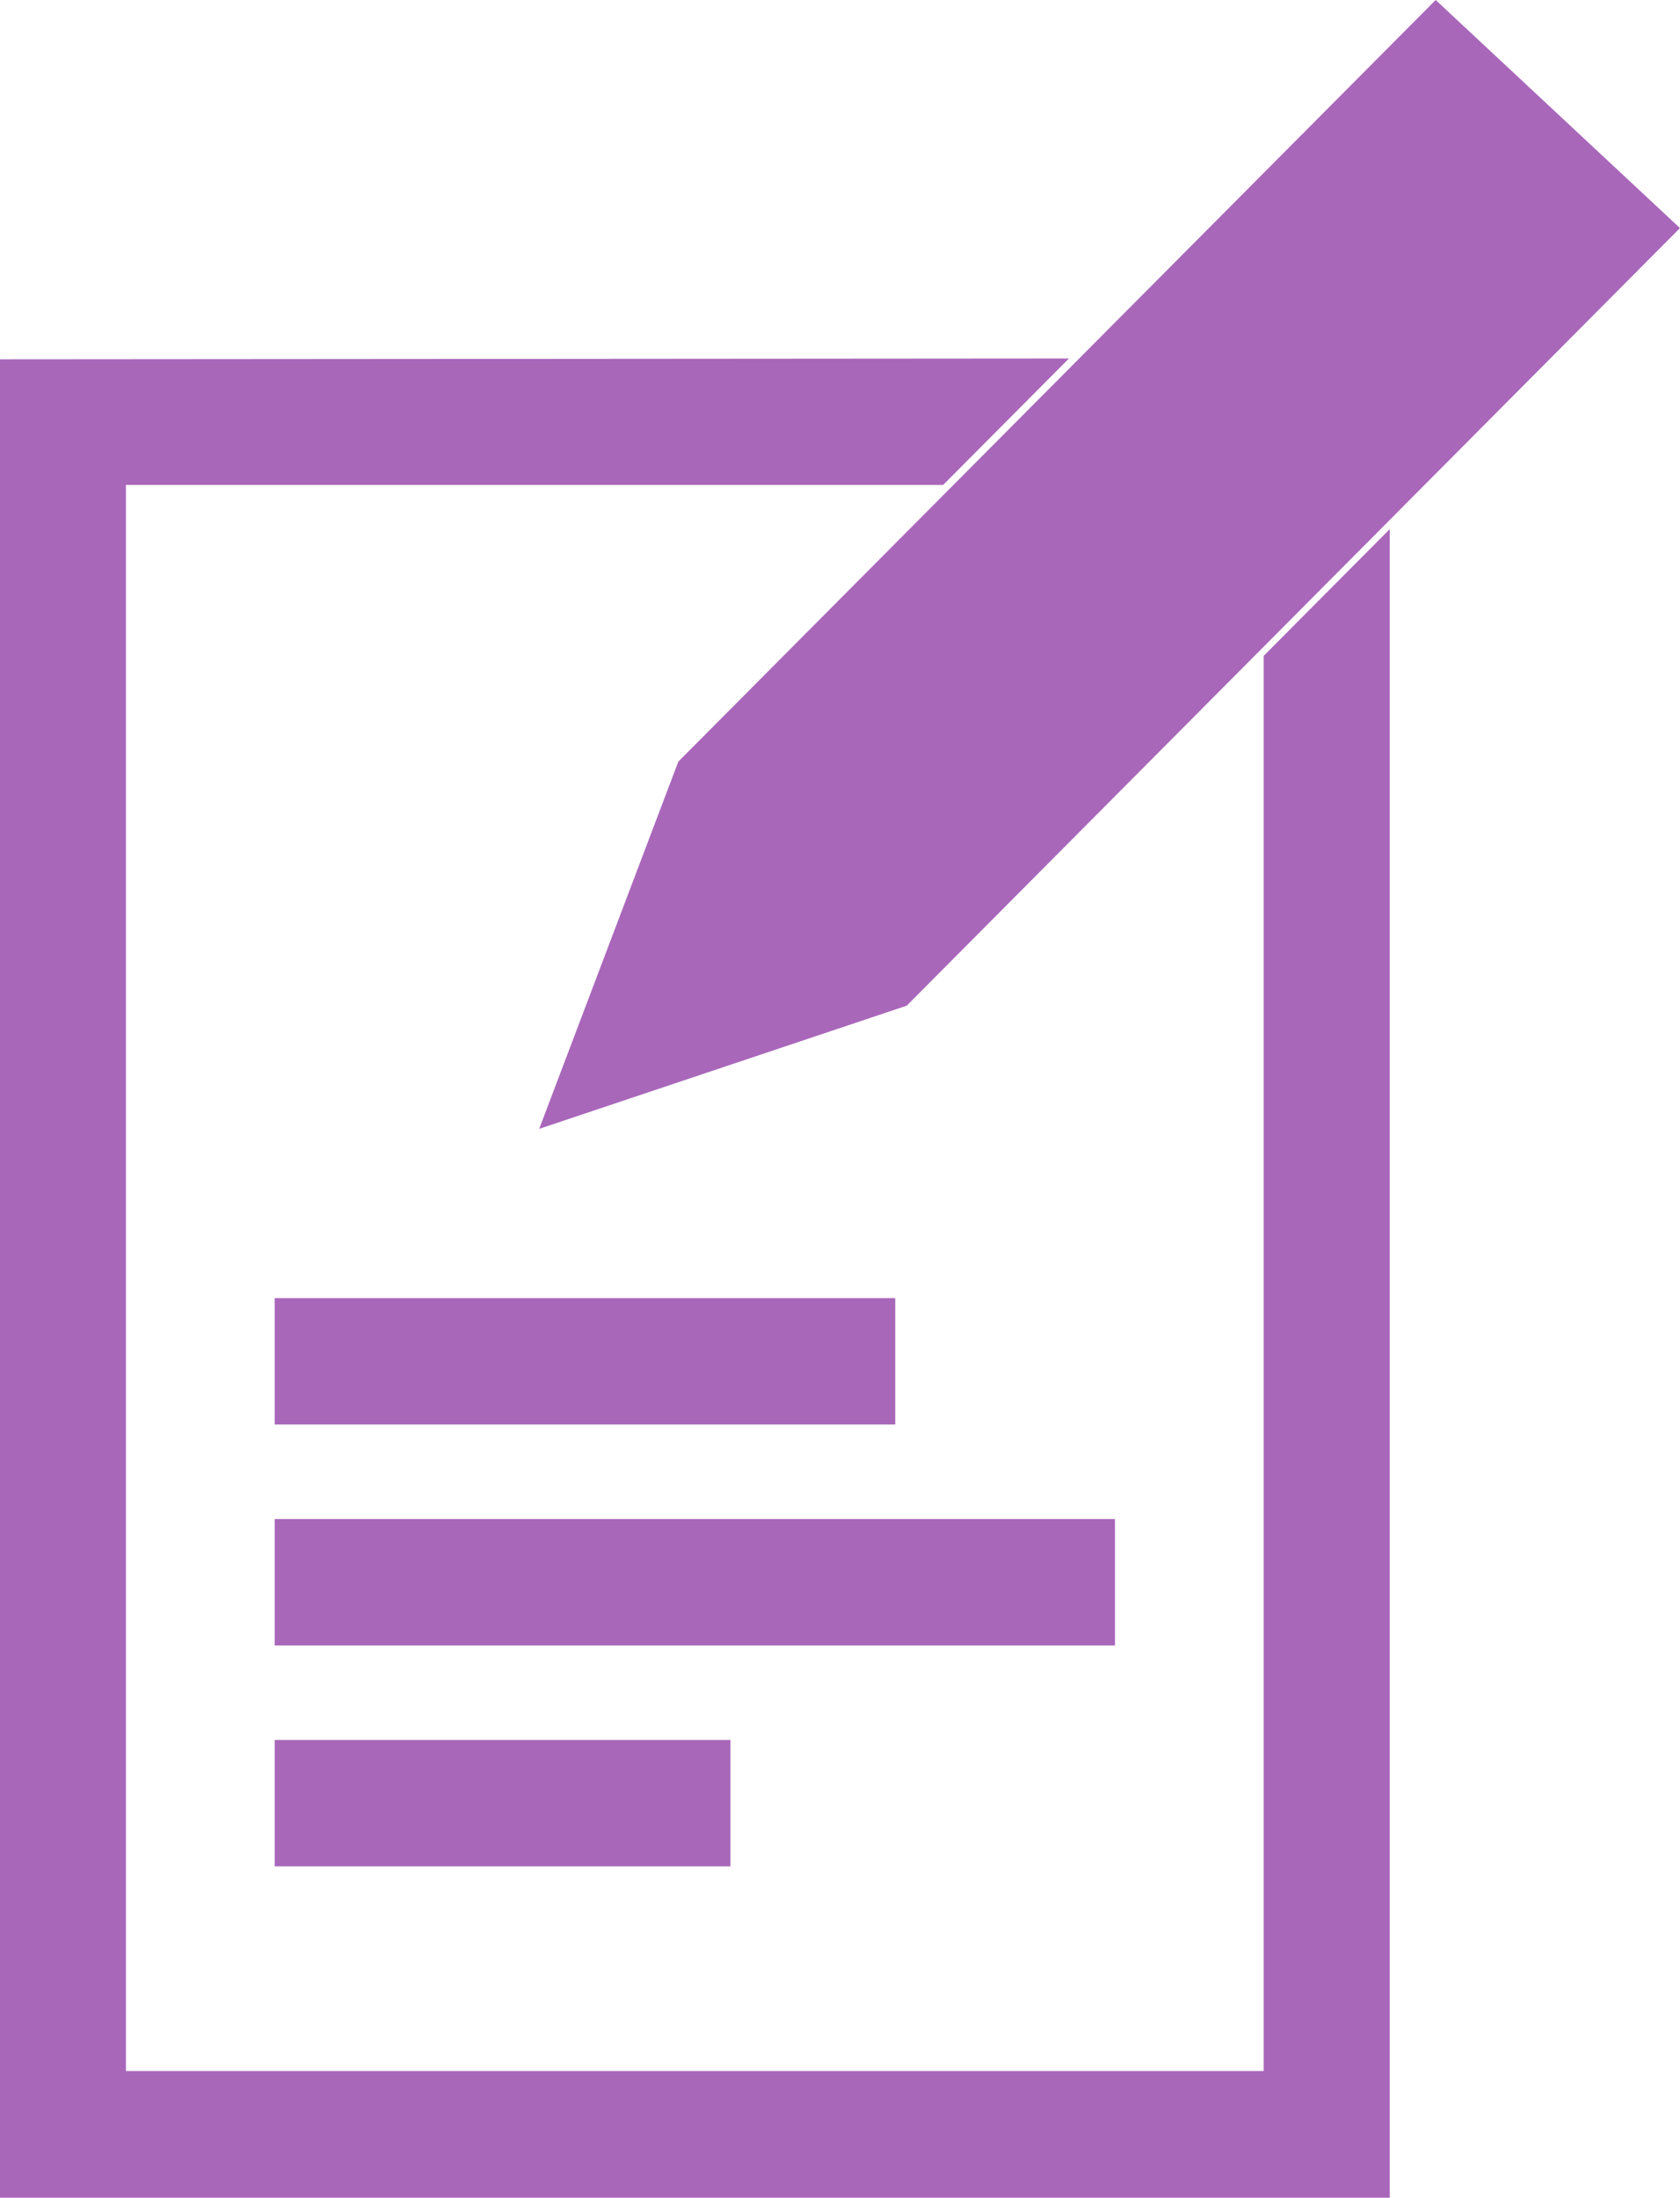 <?xml version="1.0" encoding="UTF-8"?> <svg xmlns="http://www.w3.org/2000/svg" width="23.626" height="30.899" viewBox="0 0 23.626 30.899"><g id="Group_89" data-name="Group 89" transform="translate(0.5 0.696)"><rect id="Rectangle_1593" data-name="Rectangle 1593" width="7.727" height="0.777" transform="translate(3.863 18.055)" fill="#a967ba" stroke="#a967ba" stroke-width="1"></rect><rect id="Rectangle_1594" data-name="Rectangle 1594" width="10.817" height="0.777" transform="translate(3.863 21.161)" fill="#a967ba" stroke="#a967ba" stroke-width="1"></rect><rect id="Rectangle_1595" data-name="Rectangle 1595" width="5.409" height="0.777" transform="translate(3.863 24.267)" fill="#a967ba" stroke="#a967ba" stroke-width="1"></rect><path id="Path_13612" data-name="Path 13612" d="M0,24.3v24.85H18.544V27.4l-.773.777v20.19h-17v-23.3H12.556l.773-.777Z" transform="translate(0 -19.445)" fill="#a967ba" stroke="#a967ba" stroke-width="1"></path><path id="Path_13613" data-name="Path 13613" d="M51.434,0,41.2,10.289l-1.545,4.077,4.056-1.359L54.138,2.524Z" transform="translate(-31.731 0)" fill="#a967ba" stroke="#a967ba" stroke-width="1"></path><path id="Path_13614" data-name="Path 13614" d="M58.4,7.19,56.851,5.831l-9.658,9.707-.773,2.33,2.318-.971Z" transform="translate(-37.148 -4.666)" fill="#a967ba" stroke="#a967ba" stroke-width="1" fill-rule="evenodd"></path></g></svg> 